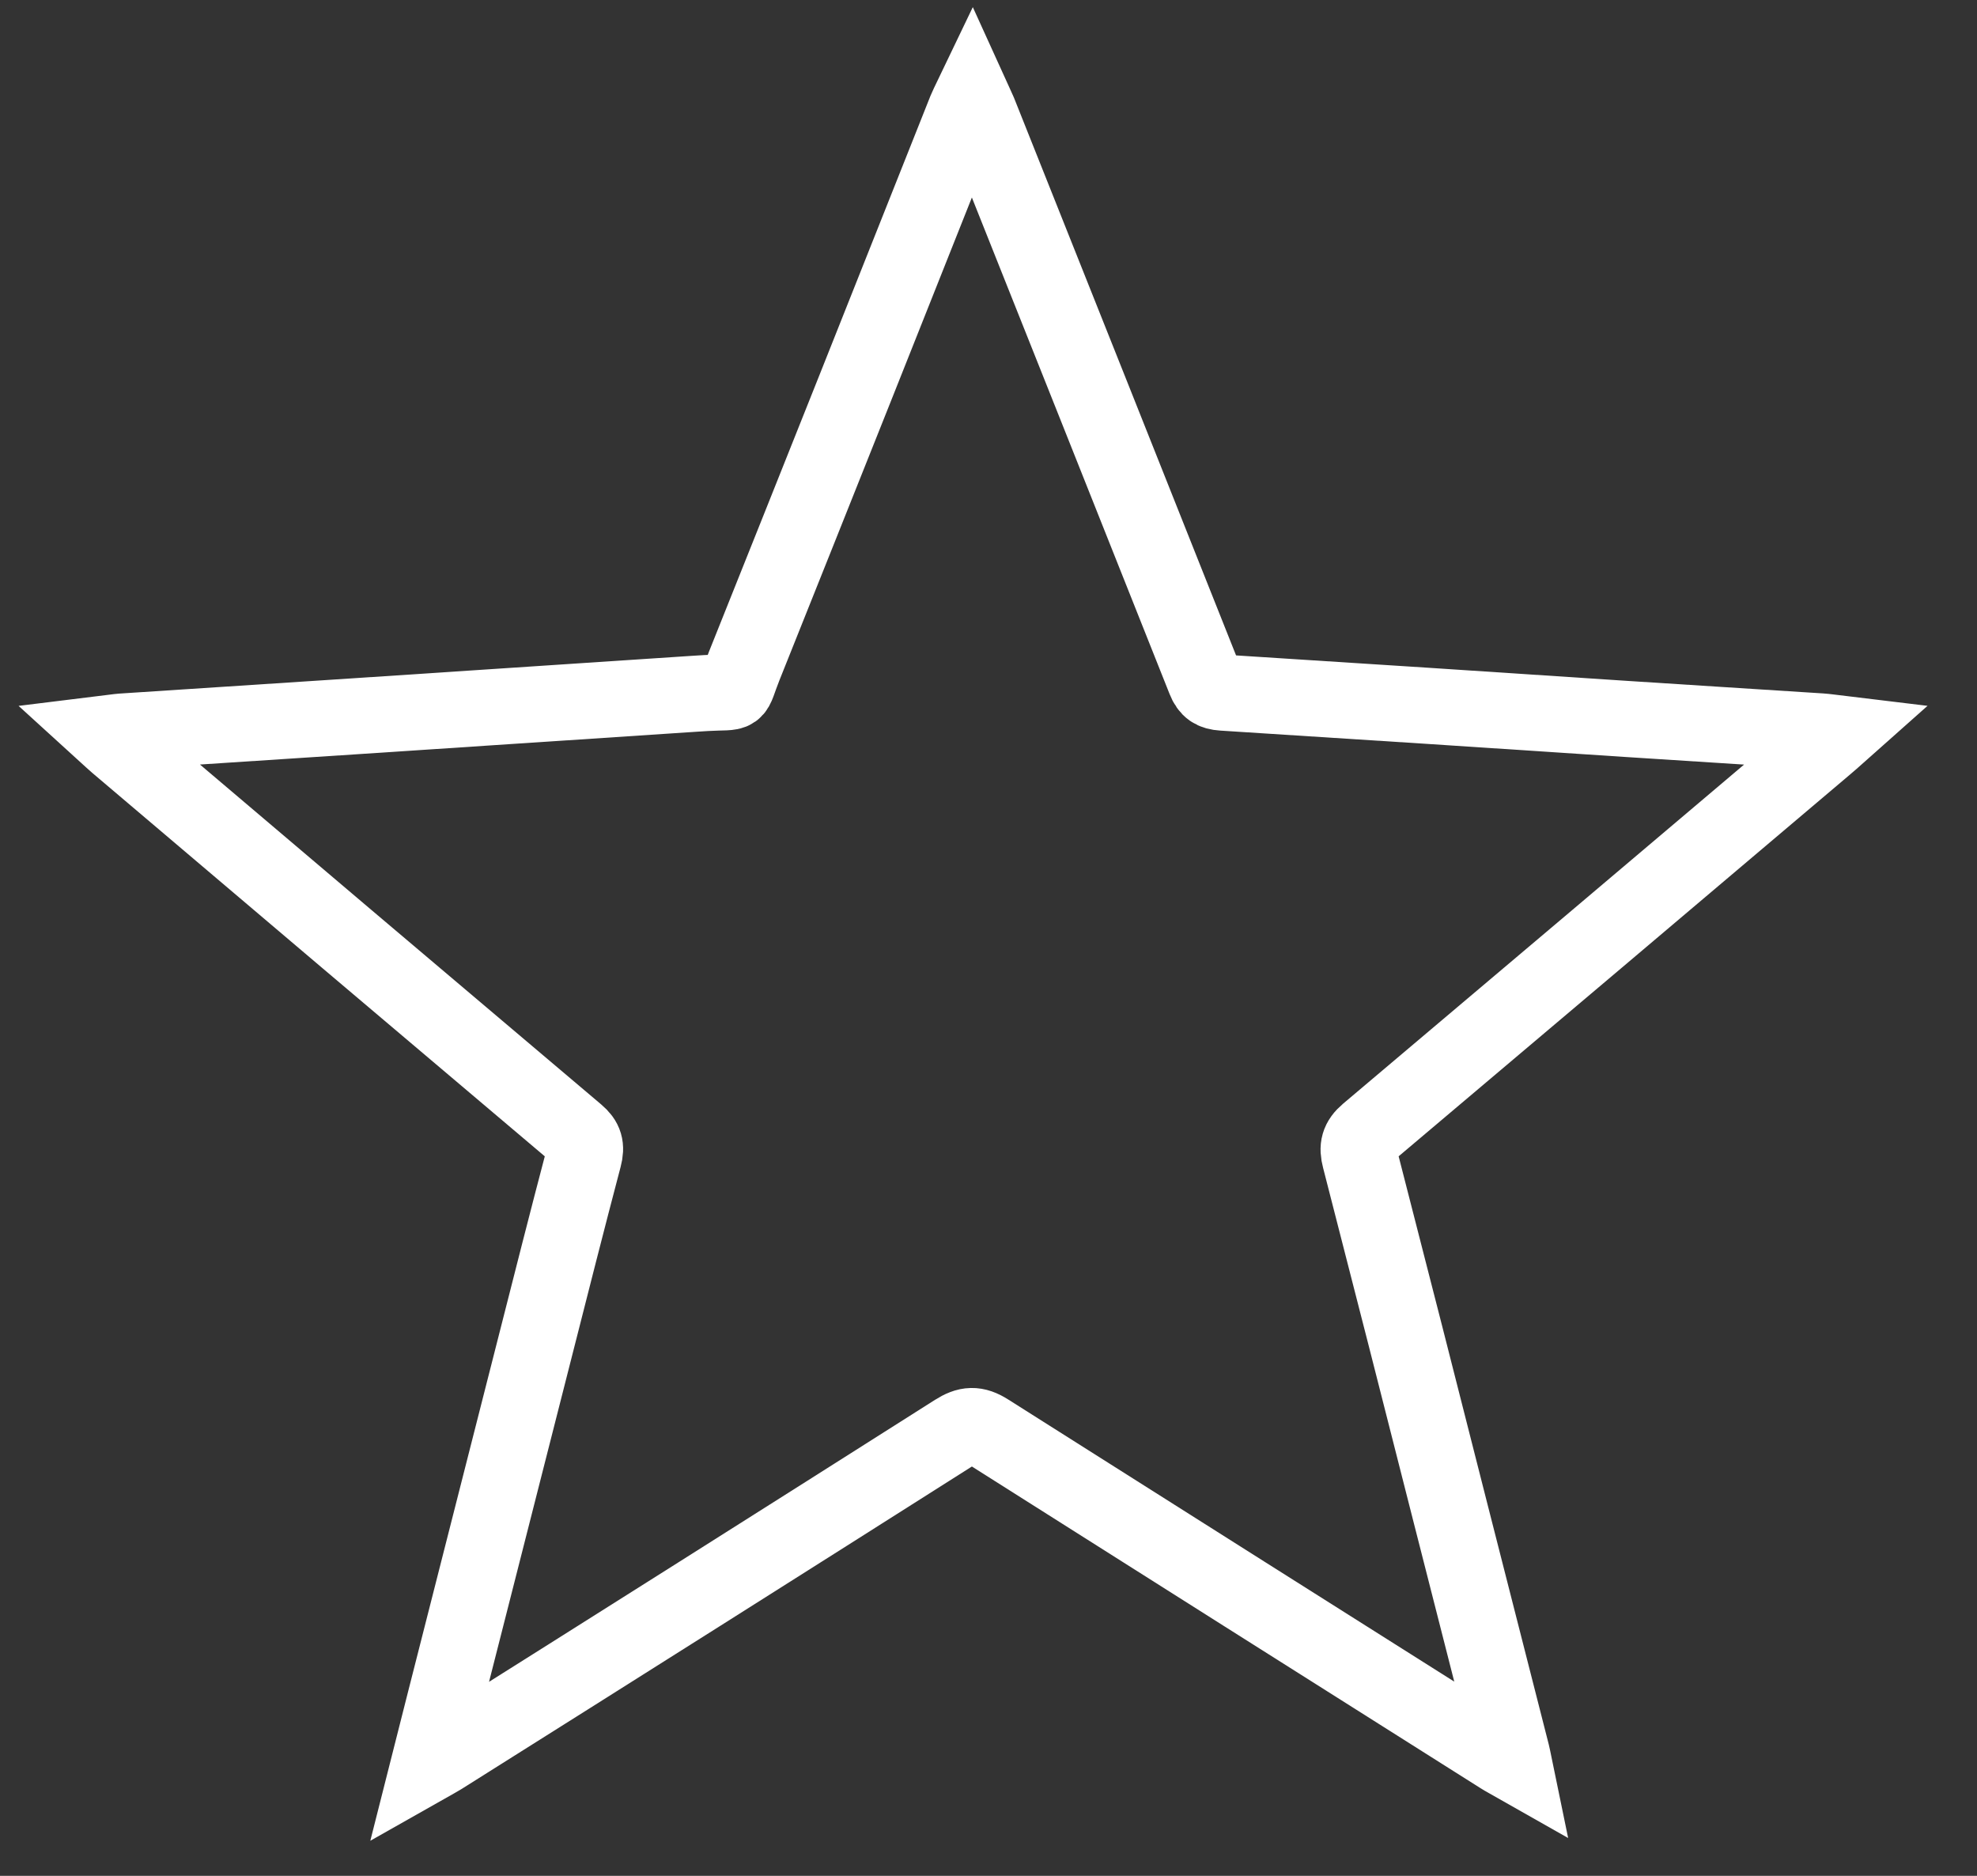 <svg width="39" height="37" viewBox="0 0 39 37" fill="none" xmlns="http://www.w3.org/2000/svg">
<rect x="0" y="0" width="39" height="37" fill="#333333" stroke="none"/>
<g id="Line Square/Star">
<path id="Star" d="M8.462 34.791C8.576 34.34 8.677 33.941 8.78 33.54C9.37 31.222 9.961 28.904 10.551 26.585C10.87 25.331 11.188 24.075 11.518 22.824C11.572 22.619 11.54 22.496 11.375 22.357C8.347 19.797 5.322 17.235 2.302 14.67C2.239 14.617 2.181 14.56 2.081 14.469C2.22 14.452 2.312 14.436 2.405 14.429C3.918 14.329 5.431 14.23 6.944 14.132L13.705 13.684C13.78 13.679 13.856 13.674 13.932 13.67C14.614 13.631 14.435 13.751 14.68 13.138C16.143 9.484 17.6 5.827 19.052 2.168C19.079 2.101 19.113 2.037 19.172 1.914C19.231 2.044 19.272 2.126 19.308 2.211C20.797 5.944 22.285 9.679 23.77 13.414C23.84 13.591 23.933 13.65 24.118 13.662C26.78 13.831 29.442 14.004 32.105 14.182C33.376 14.265 34.646 14.344 35.917 14.426C36.02 14.433 36.123 14.449 36.281 14.468C36.164 14.572 36.088 14.641 36.008 14.707C33.001 17.255 29.991 19.799 26.981 22.341C26.799 22.495 26.77 22.631 26.826 22.845C27.428 25.184 28.026 27.524 28.619 29.865C29.021 31.442 29.423 33.019 29.826 34.596C29.837 34.639 29.845 34.683 29.866 34.785C29.755 34.722 29.68 34.684 29.61 34.639C26.235 32.508 22.862 30.375 19.489 28.239C19.244 28.083 19.083 28.095 18.846 28.245C15.469 30.388 12.087 32.525 8.702 34.655C8.64 34.694 8.575 34.727 8.462 34.791Z" stroke="white" stroke-width="1.5"/>
</g>
</svg>

